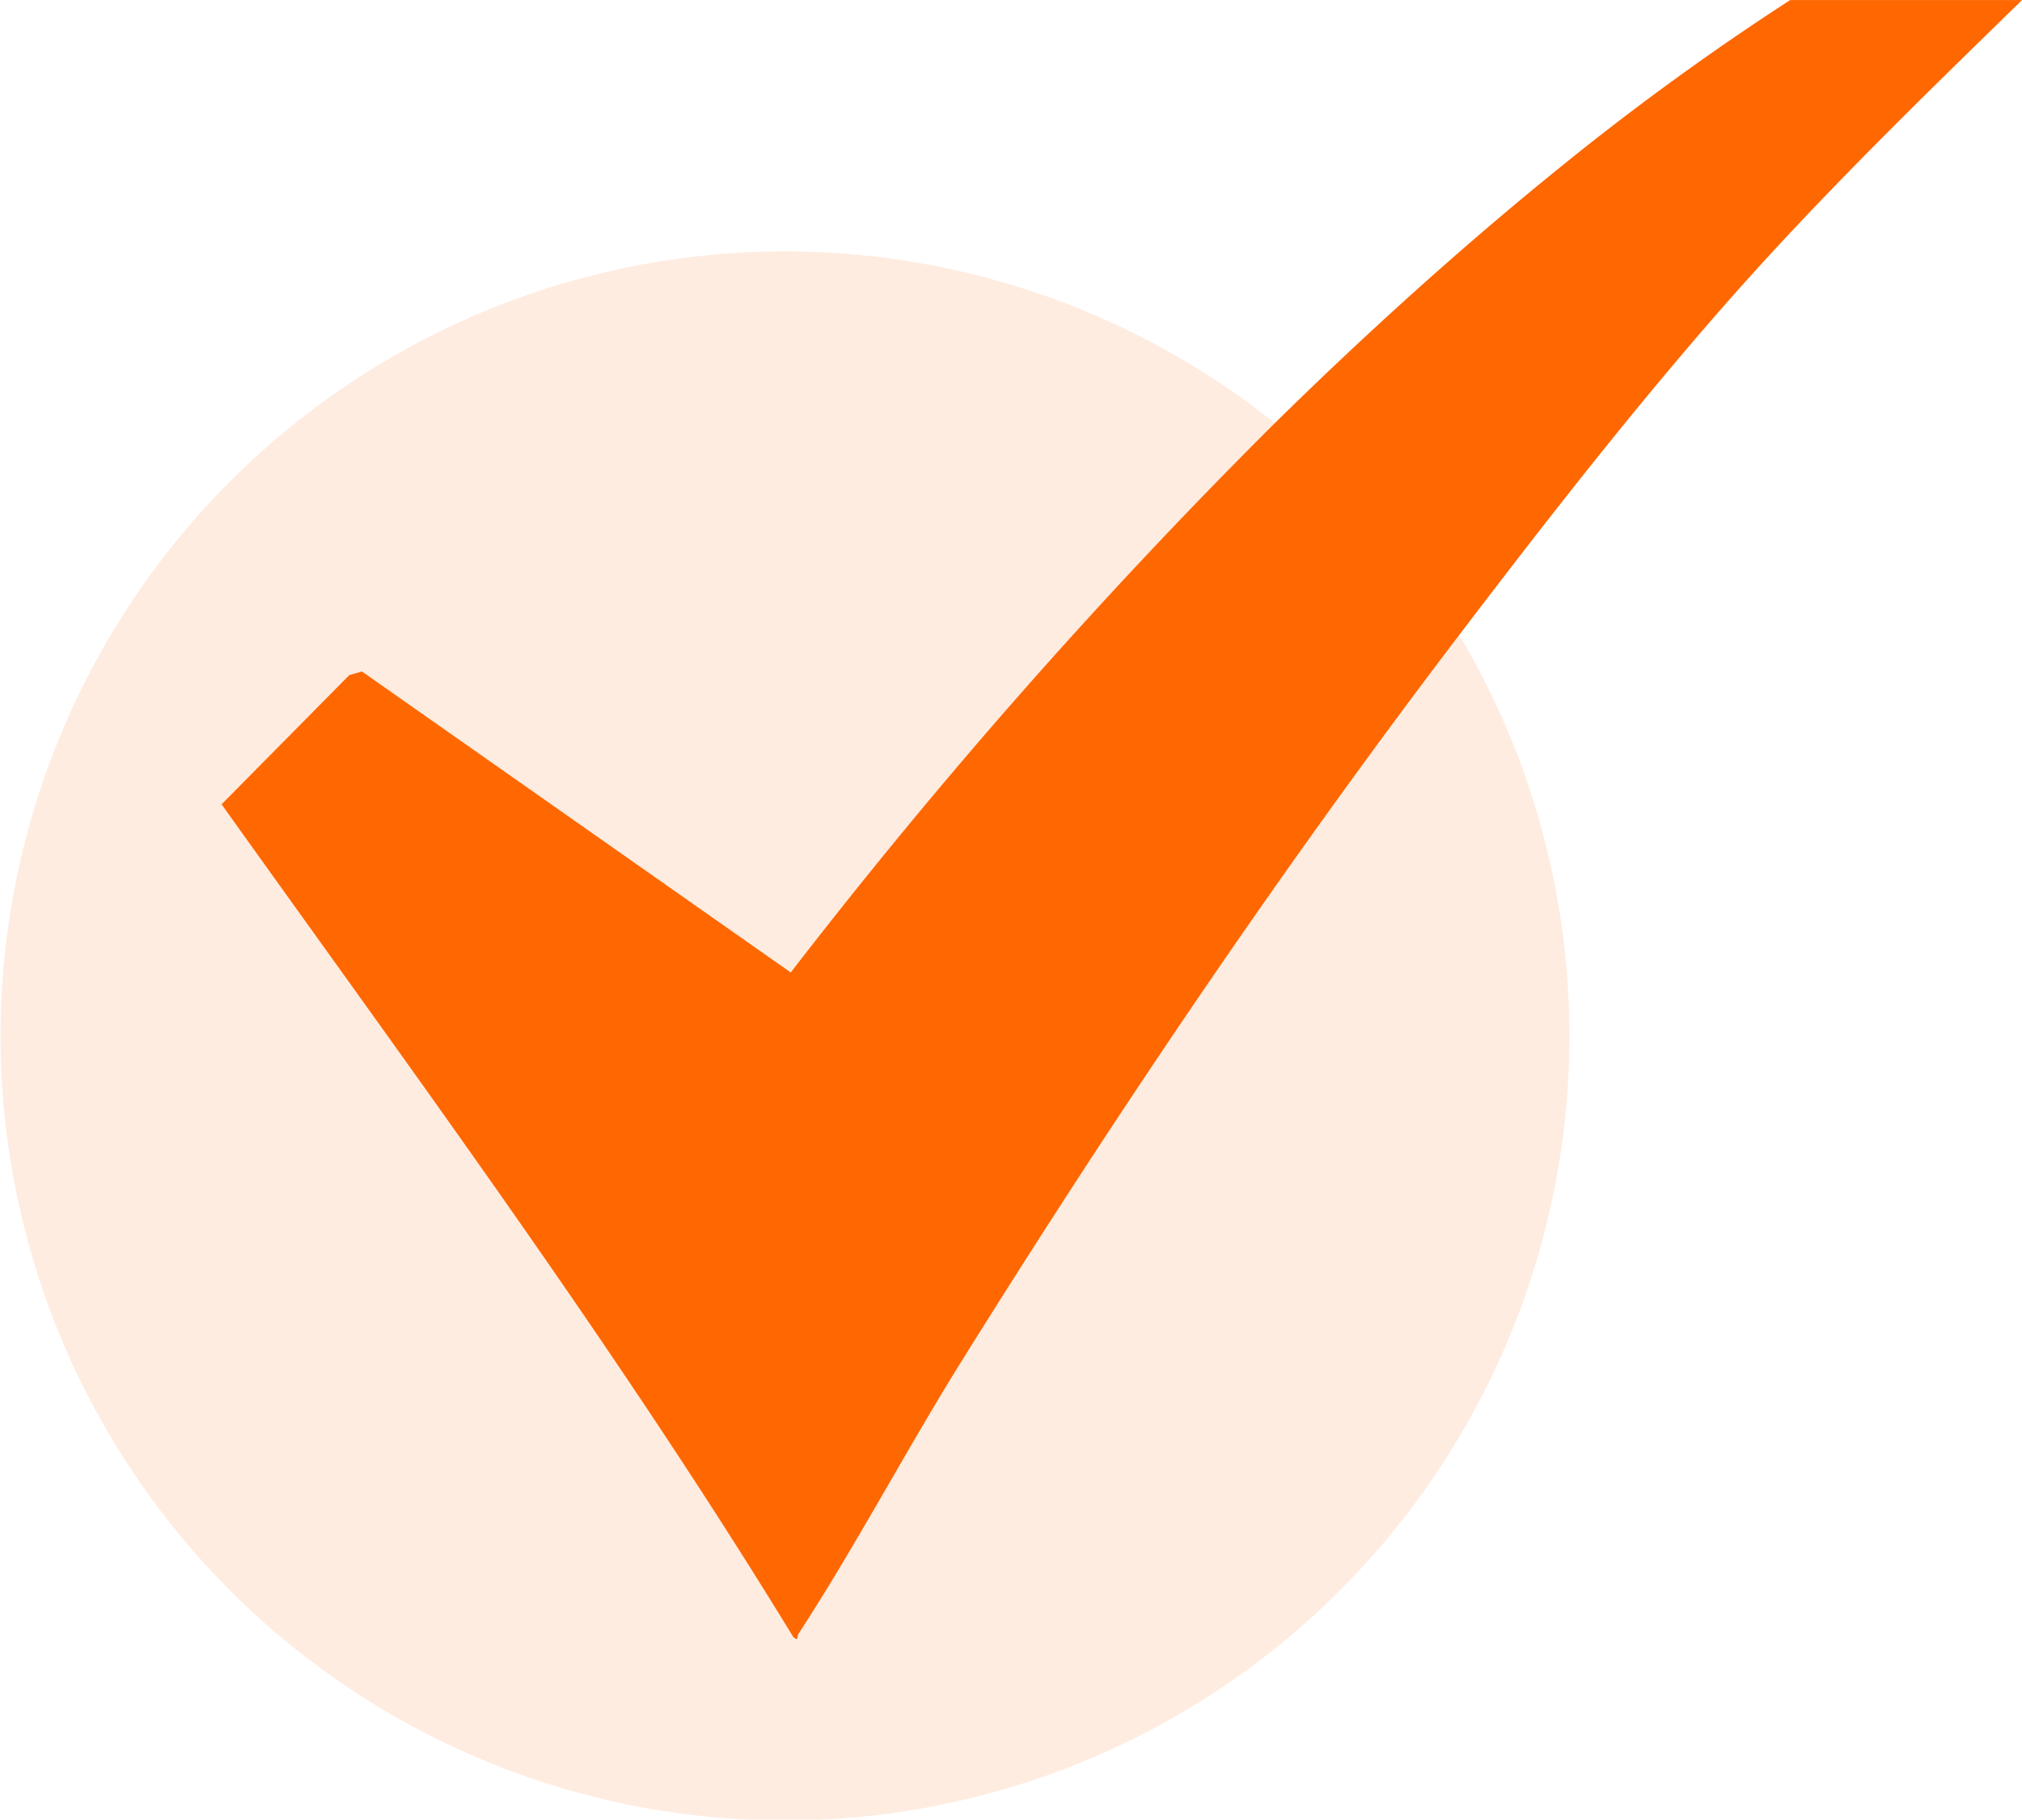 <svg id="Group_7357" data-name="Group 7357" xmlns="http://www.w3.org/2000/svg" xmlns:xlink="http://www.w3.org/1999/xlink" width="39.574" height="35.609" viewBox="0 0 39.574 35.609">
  <defs>
    <clipPath id="clip-path">
      <rect id="Rectangle_2731" data-name="Rectangle 2731" width="39.575" height="35.609" fill="none"/>
    </clipPath>
  </defs>
  <g id="Group_6406" data-name="Group 6406" clip-path="url(#clip-path)">
    <path id="Path_2725" data-name="Path 2725" d="M24.949,45.3a5.685,5.685,0,0,1-.656.9c-3.024,3.241-6.024,6.471-8.758,9.968l-.208-.013L7.072,50.367l-.15.031L4.576,52.77q5.634,7.66,10.77,15.659l.3.206a168.992,168.992,0,0,1,12.386-18.69l.527-.5A15.353,15.353,0,1,1,24.949,45.3" transform="translate(0 -37.02)" fill="#ffe2cf" opacity="0.66"/>
    <path id="Path_2726" data-name="Path 2726" d="M57.458,8.281c1.759-1.731,3.677-3.468,5.6-5.02A52.046,52.046,0,0,1,67.546,0h4.538C70.143,1.894,68.2,3.779,66.4,5.813c-1.871,2.118-3.618,4.363-5.329,6.609-3.475,4.562-6.692,9.327-9.729,14.193-1.088,1.743-2.09,3.646-3.2,5.348-.044.068,0,.174-.111.065C44.591,26.4,40.674,21.1,36.846,15.739l2.5-2.529.247-.07,8.392,5.89A109.969,109.969,0,0,1,57.458,8.281" transform="translate(-32.509 0.001)" fill="#ff6700"/>
  </g>
</svg>
